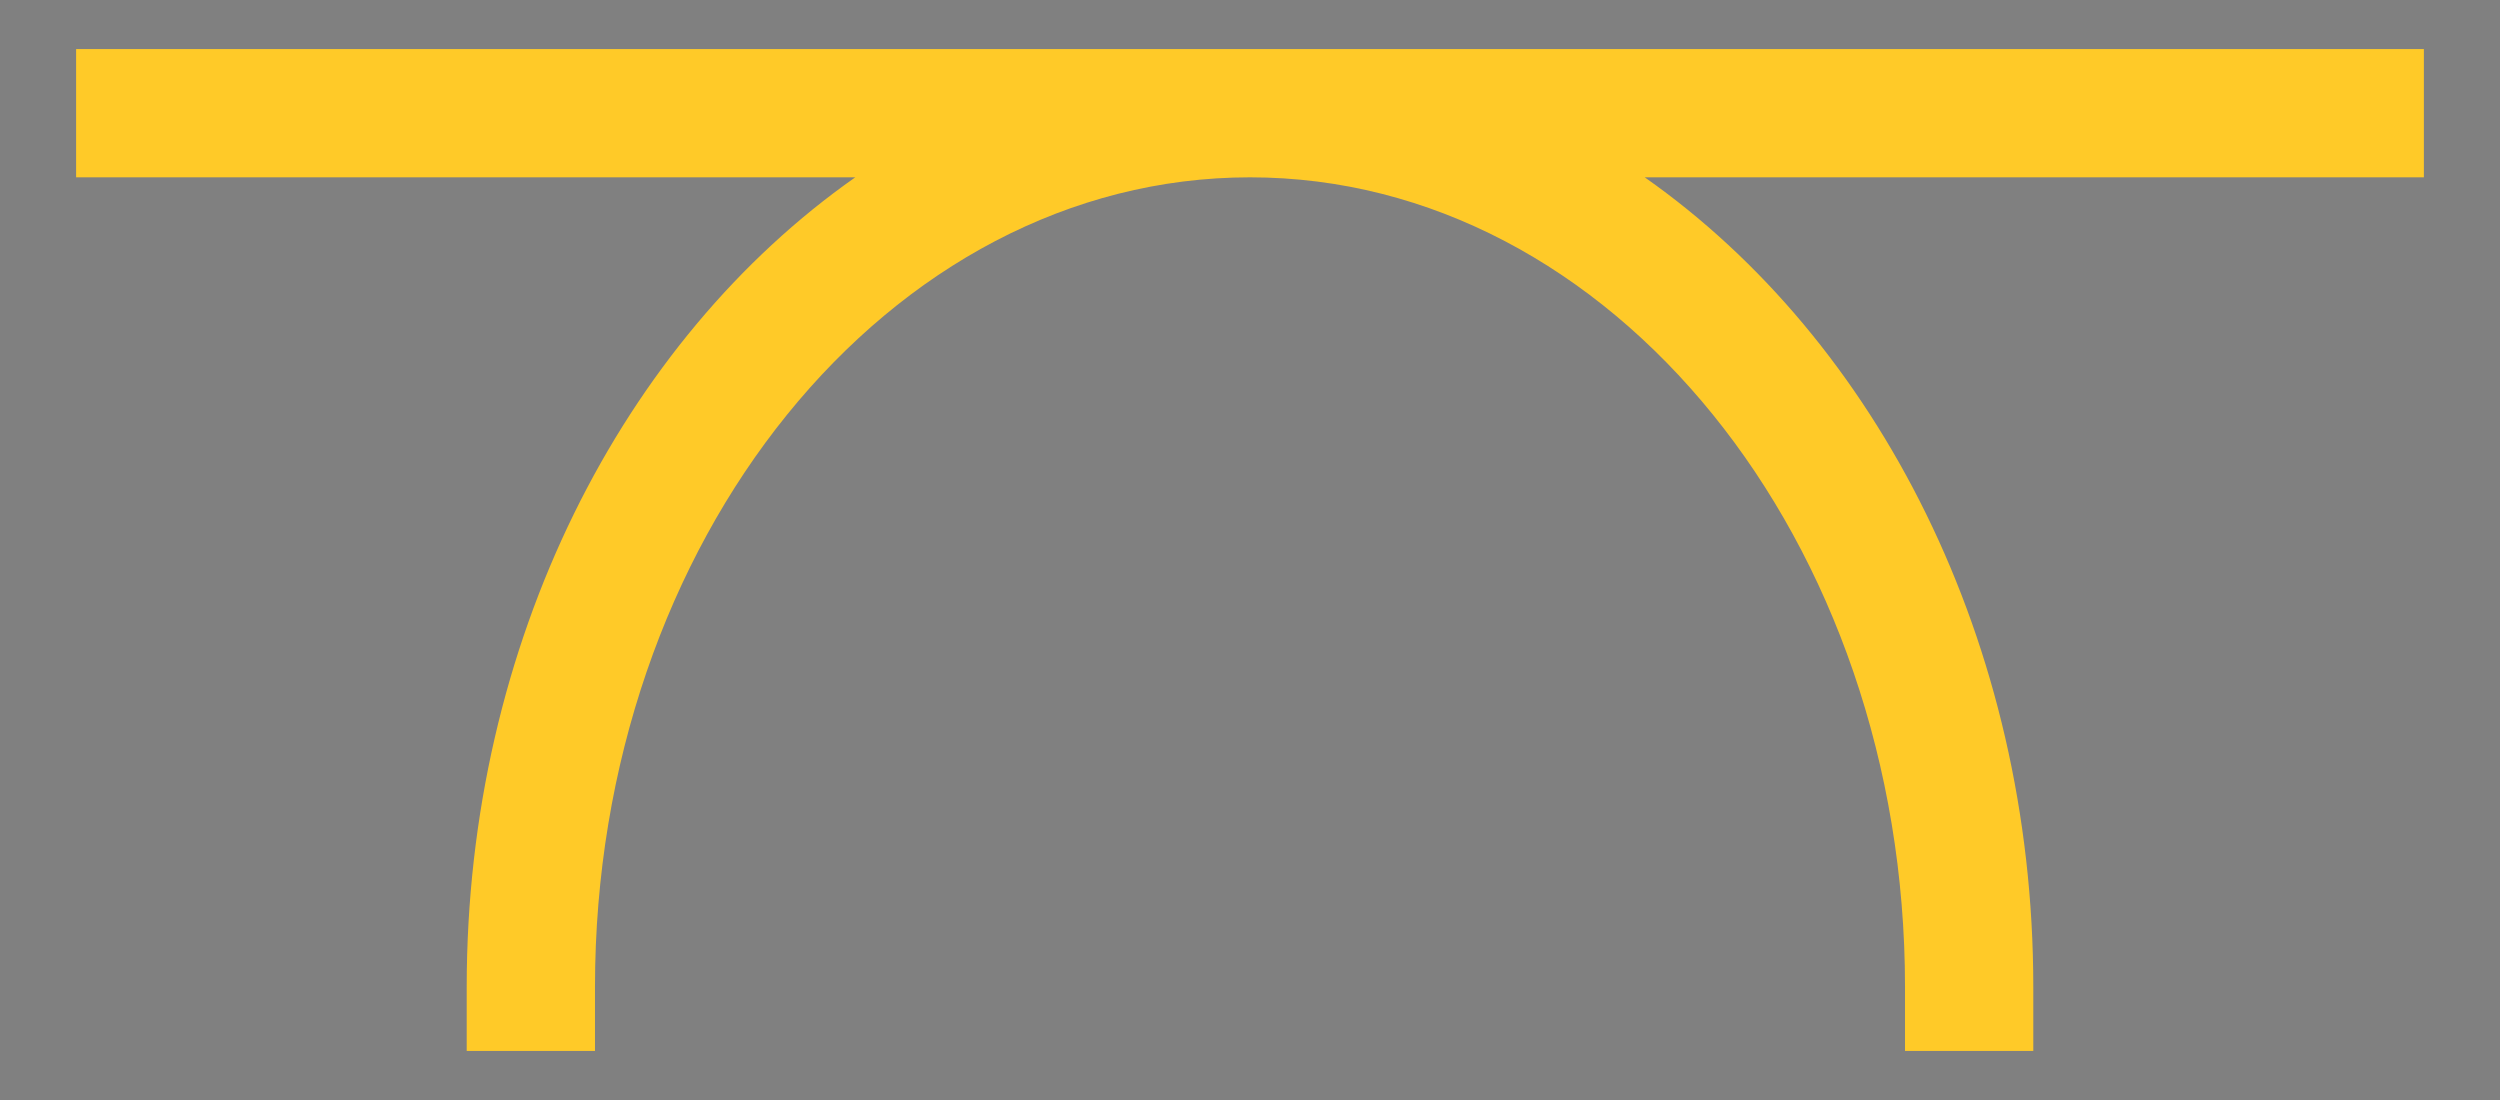 <?xml version="1.0" encoding="iso-8859-1"?>
<!-- Generator: Adobe Illustrator 29.4.0, SVG Export Plug-In . SVG Version: 9.03 Build 0)  -->
<svg version="1.1" id="Warstwa_1" xmlns="http://www.w3.org/2000/svg" xmlns:xlink="http://www.w3.org/1999/xlink" x="0px" y="0px"
	 viewBox="0 0 500 220" style="enable-background:new 0 0 500 220;" xml:space="preserve">
<rect x="0" y="0" width="500" height="220" fill="#808080" stroke="none"/>
<g>
	<path style="fill:#FFCA28;" d="M484.777,9.808H15.223v25.658h155.83c-46.439,32.584-77.712,92.932-77.712,161.897v12.829h25.658
		v-12.829c0-89.271,58.767-161.897,131.001-161.897s131.002,72.626,131.002,161.897v12.829h25.658v-12.829
		c0-68.965-31.274-129.313-77.713-161.897h155.83V9.808z"/>
	<path style="fill:#FFCA28;" d="M-2906.875,297.252l-102.978-43.143V152.667h93.844v-25.658h-167.131
		c11.974-33.751,15.339-66,9.977-96.391c-8.716-49.405-40.507-94.386-94.489-133.697l-10.371-7.551l-15.104,20.742l10.371,7.551
		c80.979,58.969,104.854,127.824,72.227,209.346h-18.827v25.658h6.913c-4.35,8.265-9.188,16.642-14.628,25.16l-6.906,10.812
		l21.625,13.81l6.904-10.813c8.412-13.173,15.63-26.167,21.678-38.969h58.257v102.887l-99.528,41.697l9.915,23.666l89.613-37.543
		v47.256h25.658v-48.701l93.063,38.989L-2906.875,297.252z"/>
	<path style="fill:#FFCA28;" d="M-1617.492,97.812v85.313h-32.494V27.839c0-42.467-34.549-77.017-77.016-77.017h-60.938
		c-26.769,0-50.38,13.734-64.187,34.519c-13.807-20.785-37.42-34.519-64.188-34.519h-60.937c-28.783,0-53.914,15.882-67.131,39.333
		c-13.216-23.451-38.346-39.333-67.129-39.333h-60.938c-42.467,0-77.016,34.55-77.016,77.017v155.286h-33.041V97.812h-25.658v85.313
		v25.658h25.658h33.041v60.396h25.658v-60.396h169.539v60.396h25.658v-60.396h163.656v60.396h25.658v-60.396h163.654v60.396h25.658
		v-60.396h32.494h19.062h6.596V97.812H-1617.492z M-2223.809,183.124V27.839c0-28.319,23.039-51.359,51.358-51.359h60.938
		c28.319,0,51.358,23.04,51.358,51.359v155.286H-2223.809z M-2028.612,183.124V27.839c0-28.319,23.04-51.359,51.359-51.359h60.937
		c28.319,0,51.359,23.04,51.359,51.359v155.286H-2028.612z M-1839.299,27.839c0-28.319,23.039-51.359,51.358-51.359h60.938
		c28.319,0,51.358,23.04,51.358,51.359v155.286h-163.654V27.839z"/>
	<path style="fill:#FFCA28;" d="M-4268.523,149.708h21.334l-50.481,187.351h26.573l50.481-187.351h160.358l50.482,187.351h26.573
		l-50.482-187.351h39.282v-22.796v-1.628V114.7c0-38.271-73.573-51.908-142.428-51.908c-51.642,0-106.237,9.188-130.149,28.908
		l-24.332-208.759l-25.485,2.971l30.982,263.879L-4268.523,149.708z M-4255.001,114.7c0-6.401,36.835-27.483,118.17-27.483
		c34.678,0,66.173,3.608,88.685,10.162c21.511,6.262,29.318,13.79,29.318,17.321v10.584h-236.173V114.7z"/>
	<path style="fill:#FFCA28;" d="M-700.388,11.869c0-0.474-0.04-0.94-0.048-1.412V7.122h-0.113
		c-3.337-59.565-69.081-107.26-149.451-107.26S-996.114-52.444-999.451,7.122h-0.161v4.747v13.802v9.055H-888.3l-29.423,29.666
		l19.6,19.439l34.322-34.605v163.188l-55.608-29.258h-27.419v41.206h27.604v-10.013l39.584,20.916l-99.619,42.151v41.206h27.604
		V295.65l87.856-37.11v61.598h27.604v-61.889l93.061,39.308v22.537h27.604v-41.206l-105.522-44.209l38.624-20.409v10.035h27.604
		v-41.207h-27.601l-53.768,28.362V34.725h135.763v-9.055h0.048V11.869z M-971.805,7.122c3.572-44.339,56.833-79.656,121.805-79.656
		s118.232,35.317,121.805,79.656H-971.805z"/>
	<g>
		<path style="fill:#FFCA28;" d="M1353.702,53.493c-34.131-2.182-62.386,26.072-60.204,60.203
			c1.804,28.211,24.591,50.999,52.803,52.803c34.131,2.182,62.385-26.073,60.203-60.204
			C1404.7,78.084,1381.913,55.296,1353.702,53.493z M1353.364,140.78c-19.706,2.089-36.237-14.442-34.148-34.148
			c1.522-14.358,13.065-25.9,27.423-27.421c19.706-2.089,36.235,14.441,34.147,34.147
			C1379.264,127.715,1367.722,139.258,1353.364,140.78z"/>
		<path style="fill:#FFCA28;" d="M1488.629,124.486l-0.815-0.407l-0.864-0.288c-7.313-2.436-11.02-7.379-11.02-14.69
			c0-7.293,3.462-11.381,10.892-12.868l0.373-0.075c0.87-0.174,1.713-0.463,2.506-0.859l0.34-0.17
			c9.578-4.787,13.869-14.437,10.671-24.033c-4.406-13.216-8.962-26.883-16.837-39.482l-0.774-1.238l-1.032-1.033
			c-6.566-6.566-16.072-8.833-23.565-5.752c-4.259,1.376-7.835,1.993-9.542,1.993c-8.517,0-15.446-6.93-15.446-15.447
			c0-1.5,0.453-3.242,0.811-3.979v0c1.192-1.192,2.091-2.646,2.624-4.246l0.146-0.439c3.297-9.887-0.381-20.501-8.563-25.061
			c-12.937-8.035-26.71-13.853-39.889-16.853c-9.322-2.726-18.597,1.586-23.259,10.91l-0.408,0.816l-0.288,0.865
			c-2.438,7.313-7.381,11.021-14.69,11.021c-7.311,0-12.254-3.708-14.69-11.02l-0.289-0.867l-0.409-0.818
			c-2.942-5.878-9.562-12.742-18.542-12.742h0c-1.379,0-2.748,0.222-4.056,0.658l0,0c-13.221,4.407-26.891,8.962-39.502,16.844l0,0
			c-0.823,0.515-1.585,1.121-2.271,1.807l0,0c-6.563,6.563-8.83,16.07-5.75,23.561c1.375,4.26,1.992,7.836,1.992,9.543
			c0,8.517-6.929,15.447-15.446,15.447c-1.519,0-4.517-0.49-8.157-1.565c-3.68-2.362-8.068-3.286-12.497-2.571
			c-5.552,0.902-10.384,4.287-13.074,9.119c-8.033,12.938-13.851,26.709-16.849,39.886c-2.728,9.325,1.584,18.598,10.91,23.26
			l0.816,0.408l0.866,0.288c7.312,2.436,11.019,7.379,11.019,14.69c0,7.293-3.462,11.382-10.892,12.868l0,0
			c-1.118,0.223-2.202,0.595-3.222,1.105l0,0c-9.577,4.788-13.866,14.438-10.672,24.023c4.407,13.22,8.964,26.889,16.84,39.491
			l0.775,1.239l1.033,1.033c6.564,6.564,16.07,8.83,23.561,5.752c4.263-1.376,7.839-1.995,9.544-1.995
			c8.517,0,15.446,6.93,15.446,15.447c0,1.5-0.453,3.242-0.811,3.979l0,0c-1.193,1.193-2.092,2.648-2.625,4.249l-0.146,0.44
			c-3.295,9.886,0.383,20.499,8.564,25.058c13.109,8.142,27.074,14.005,40.41,16.97l0.492,0.099c2.847,0.516,4.419,0.47,5.465,0.367
			c0.698-0.069,11.781-1.305,14.694-10.477c2.453-7.226,7.381-10.89,14.647-10.89c7.778,0,12.77,5.924,14.849,11.468l0.539,1.237
			c3.735,7.464,10.423,11.715,17.723,11.715c2.065,0,4.179-0.341,6.289-1.044c13.221-4.407,26.891-8.962,39.501-16.842l1.241-0.776
			l1.034-1.034c6.56-6.564,8.826-16.071,5.749-23.561c-1.376-4.26-1.994-7.836-1.994-9.543c0-8.517,6.929-15.446,15.446-15.446
			c4.363,0,6.099,0.058,7.023,0.673l0,0c0.948,0.632,1.976,1.135,3.057,1.496l0.001,0c9.885,3.294,20.5-0.383,25.06-8.564
			c8.033-12.937,13.851-26.709,16.851-39.89C1502.27,138.421,1497.956,129.147,1488.629,124.486z M1473.521,146.01
			c-2.241,8.025-5.787,16.327-10.428,24.41c-5.463-2.047-10.741-2.047-15.543-2.047c-22.665,0-41.104,18.439-41.104,41.104
			c0,5.28,1.344,11.067,2.551,15.202c-7.709,4.273-16.258,7.4-25.262,10.445c-7.332-14.09-21.167-22.924-36.562-22.924
			c-15.336,0-27.994,7.354-35.265,20.08c-7.506-2.207-15.237-5.543-22.782-9.835c2.158-4.814,3.015-10.12,3.015-14.382
			c0-22.665-18.439-41.105-41.104-41.105c-5.277,0-11.065,1.343-15.202,2.551c-4.154-7.491-7.225-15.782-10.193-24.516
			c15.041-5.763,24.086-18.956,24.086-35.894c0-16.567-8.584-30.009-23.247-36.91c2.143-7.677,5.482-15.61,9.833-23.362
			c4.095,1.17,9.643,2.413,14.723,2.413c22.665,0,41.104-18.44,41.104-41.105c0-5.279-1.344-11.066-2.55-15.201
			c7.148-3.964,15.018-6.94,23.303-9.779c6.84,14.925,20.38,23.672,37.107,23.672c16.567,0,30.008-8.583,36.909-23.248
			c7.877,2.198,16.023,5.657,23.965,10.174c-2.158,4.814-3.015,10.12-3.015,14.382c0,22.665,18.439,41.105,41.104,41.105
			c5.281,0,11.067-1.343,15.202-2.551c4.153,7.49,7.224,15.781,10.193,24.516c-15.041,5.763-24.086,18.956-24.086,35.894
			C1450.272,125.668,1458.855,139.11,1473.521,146.01z"/>
	</g>
</g>
<g>
	<path style="fill:#FFFFFF;" d="M484.777,1109.808H15.223v25.658h155.83c-46.439,32.584-77.712,92.932-77.712,161.897v12.829h25.658
		v-12.829c0-89.271,58.767-161.897,131.001-161.897s131.002,72.626,131.002,161.897v12.829h25.658v-12.829
		c0-68.965-31.274-129.313-77.713-161.897h155.83V1109.808z"/>
	<path style="fill:#FFFFFF;" d="M-2906.875,1397.252l-102.978-43.143v-101.442h93.844v-25.658h-167.131
		c11.974-33.751,15.339-66,9.977-96.391c-8.716-49.405-40.507-94.386-94.489-133.697l-10.371-7.551l-15.104,20.742l10.371,7.551
		c80.979,58.969,104.854,127.824,72.227,209.346h-18.827v25.658h6.913c-4.35,8.265-9.188,16.642-14.628,25.16l-6.906,10.812
		l21.625,13.81l6.904-10.813c8.412-13.173,15.63-26.167,21.678-38.969h58.257v102.887l-99.528,41.697l9.915,23.666l89.613-37.543
		v47.256h25.658v-48.701l93.063,38.989L-2906.875,1397.252z"/>
	<path style="fill:#FFFFFF;" d="M-1617.492,1197.812v85.313h-32.494v-155.286c0-42.467-34.549-77.017-77.016-77.017h-60.938
		c-26.769,0-50.38,13.734-64.187,34.52c-13.807-20.785-37.42-34.52-64.188-34.52h-60.937c-28.783,0-53.914,15.882-67.131,39.333
		c-13.216-23.451-38.346-39.333-67.129-39.333h-60.938c-42.467,0-77.016,34.55-77.016,77.017v155.286h-33.041v-85.313h-25.658
		v85.313v25.658h25.658h33.041v60.396h25.658v-60.396h169.539v60.396h25.658v-60.396h163.656v60.396h25.658v-60.396h163.654v60.396
		h25.658v-60.396h32.494h19.062h6.596v-110.971H-1617.492z M-2223.809,1283.124v-155.286c0-28.319,23.039-51.359,51.358-51.359
		h60.938c28.319,0,51.358,23.04,51.358,51.359v155.286H-2223.809z M-2028.612,1283.124v-155.286
		c0-28.319,23.04-51.359,51.359-51.359h60.937c28.319,0,51.359,23.04,51.359,51.359v155.286H-2028.612z M-1839.299,1127.839
		c0-28.319,23.039-51.359,51.358-51.359h60.938c28.319,0,51.358,23.04,51.358,51.359v155.286h-163.654V1127.839z"/>
	<path style="fill:#FFFFFF;" d="M-4268.523,1249.708h21.334l-50.481,187.351h26.573l50.481-187.351h160.358l50.482,187.351h26.573
		l-50.482-187.351h39.282v-22.796v-1.628V1214.7c0-38.271-73.573-51.908-142.428-51.908c-51.642,0-106.237,9.188-130.149,28.908
		l-24.332-208.759l-25.485,2.971l30.982,263.879L-4268.523,1249.708z M-4255.001,1214.7c0-6.401,36.835-27.483,118.17-27.483
		c34.678,0,66.173,3.608,88.685,10.162c21.511,6.262,29.318,13.789,29.318,17.321v10.584h-236.173V1214.7z"/>
	<path style="fill:#FFFFFF;" d="M-700.388,1111.869c0-0.474-0.04-0.94-0.048-1.412v-3.335h-0.113
		c-3.337-59.565-69.081-107.26-149.451-107.26s-146.114,47.695-149.451,107.26h-0.161v4.747v13.802v9.055H-888.3l-29.423,29.666
		l19.6,19.439l34.322-34.605v163.188l-55.608-29.258h-27.419v41.206h27.604v-10.013l39.584,20.916l-99.619,42.151v41.206h27.604
		v-22.972l87.856-37.11v61.598h27.604v-61.889l93.061,39.308v22.537h27.604v-41.206l-105.522-44.209l38.624-20.409v10.035h27.604
		v-41.207h-27.601l-53.768,28.362v-176.735h135.763v-9.055h0.048V1111.869z M-971.805,1107.122
		c3.572-44.339,56.833-79.656,121.805-79.656s118.232,35.317,121.805,79.656H-971.805z"/>
	<g>
		<path style="fill:#FFFFFF;" d="M1353.702,1153.493c-34.131-2.182-62.386,26.072-60.204,60.203
			c1.804,28.211,24.591,50.999,52.803,52.803c34.131,2.182,62.385-26.073,60.203-60.204
			C1404.7,1178.084,1381.913,1155.296,1353.702,1153.493z M1353.364,1240.78c-19.706,2.089-36.237-14.442-34.148-34.148
			c1.522-14.358,13.065-25.9,27.423-27.421c19.706-2.089,36.235,14.441,34.147,34.147
			C1379.264,1227.715,1367.722,1239.258,1353.364,1240.78z"/>
		<path style="fill:#FFFFFF;" d="M1488.629,1224.486l-0.815-0.407l-0.864-0.288c-7.313-2.436-11.02-7.379-11.02-14.69
			c0-7.293,3.462-11.381,10.892-12.868l0.373-0.074c0.87-0.174,1.713-0.463,2.506-0.859l0.34-0.17
			c9.578-4.787,13.869-14.437,10.671-24.033c-4.406-13.216-8.962-26.883-16.837-39.482l-0.774-1.238l-1.032-1.033
			c-6.566-6.566-16.072-8.833-23.565-5.752c-4.259,1.376-7.835,1.993-9.542,1.993c-8.517,0-15.446-6.93-15.446-15.447
			c0-1.5,0.453-3.242,0.811-3.979l0,0c1.192-1.192,2.091-2.646,2.624-4.246l0.146-0.439c3.297-9.887-0.381-20.501-8.563-25.061
			c-12.937-8.035-26.71-13.853-39.889-16.853c-9.322-2.726-18.597,1.586-23.259,10.91l-0.408,0.816l-0.288,0.865
			c-2.438,7.313-7.381,11.021-14.69,11.021c-7.311,0-12.254-3.708-14.69-11.02l-0.289-0.867l-0.409-0.818
			c-2.942-5.878-9.562-12.742-18.542-12.742h0c-1.379,0-2.748,0.222-4.056,0.658l0,0c-13.221,4.407-26.891,8.962-39.502,16.844l0,0
			c-0.823,0.515-1.585,1.121-2.271,1.807l0,0c-6.563,6.562-8.83,16.07-5.75,23.561c1.375,4.26,1.992,7.836,1.992,9.543
			c0,8.517-6.929,15.447-15.446,15.447c-1.519,0-4.517-0.49-8.157-1.565c-3.68-2.362-8.068-3.286-12.497-2.571
			c-5.552,0.901-10.384,4.287-13.074,9.119c-8.033,12.938-13.851,26.709-16.849,39.886c-2.728,9.325,1.584,18.598,10.91,23.26
			l0.816,0.408l0.866,0.288c7.312,2.436,11.019,7.38,11.019,14.69c0,7.293-3.462,11.382-10.892,12.868l0,0
			c-1.118,0.223-2.202,0.595-3.222,1.105l0,0c-9.577,4.788-13.866,14.438-10.672,24.023c4.407,13.22,8.964,26.889,16.84,39.491
			l0.775,1.239l1.033,1.033c6.564,6.564,16.07,8.83,23.561,5.752c4.263-1.376,7.839-1.995,9.544-1.995
			c8.517,0,15.446,6.93,15.446,15.447c0,1.5-0.453,3.242-0.811,3.979l0,0c-1.193,1.193-2.092,2.648-2.625,4.249l-0.146,0.44
			c-3.295,9.886,0.383,20.499,8.564,25.058c13.109,8.142,27.074,14.005,40.41,16.969l0.492,0.099
			c2.847,0.516,4.419,0.47,5.465,0.367c0.698-0.069,11.781-1.305,14.694-10.477c2.453-7.226,7.381-10.89,14.647-10.89
			c7.778,0,12.77,5.924,14.849,11.468l0.539,1.237c3.735,7.464,10.423,11.715,17.723,11.715c2.065,0,4.179-0.341,6.289-1.044
			c13.221-4.407,26.891-8.962,39.501-16.842l1.241-0.776l1.034-1.034c6.56-6.564,8.826-16.071,5.749-23.561
			c-1.376-4.26-1.994-7.836-1.994-9.543c0-8.517,6.929-15.446,15.446-15.446c4.363,0,6.099,0.058,7.023,0.673l0,0
			c0.948,0.632,1.976,1.135,3.057,1.496l0.001,0c9.885,3.293,20.5-0.383,25.06-8.564c8.033-12.937,13.851-26.709,16.851-39.89
			C1502.27,1238.421,1497.956,1229.147,1488.629,1224.486z M1473.521,1246.01c-2.241,8.025-5.787,16.327-10.428,24.41
			c-5.463-2.047-10.741-2.047-15.543-2.047c-22.665,0-41.104,18.439-41.104,41.104c0,5.28,1.344,11.067,2.551,15.202
			c-7.709,4.273-16.258,7.4-25.262,10.445c-7.332-14.09-21.167-22.924-36.562-22.924c-15.336,0-27.994,7.354-35.265,20.08
			c-7.506-2.207-15.237-5.543-22.782-9.835c2.158-4.814,3.015-10.12,3.015-14.382c0-22.665-18.439-41.105-41.104-41.105
			c-5.277,0-11.065,1.343-15.202,2.551c-4.154-7.491-7.225-15.782-10.193-24.516c15.041-5.763,24.086-18.956,24.086-35.894
			c0-16.567-8.584-30.009-23.247-36.91c2.143-7.677,5.482-15.61,9.833-23.362c4.095,1.17,9.643,2.413,14.723,2.413
			c22.665,0,41.104-18.44,41.104-41.105c0-5.279-1.344-11.066-2.55-15.201c7.148-3.964,15.018-6.94,23.303-9.779
			c6.84,14.925,20.38,23.672,37.107,23.672c16.567,0,30.008-8.583,36.909-23.248c7.877,2.198,16.023,5.656,23.965,10.174
			c-2.158,4.814-3.015,10.12-3.015,14.382c0,22.665,18.439,41.105,41.104,41.105c5.281,0,11.067-1.343,15.202-2.551
			c4.153,7.49,7.224,15.781,10.193,24.516c-15.041,5.763-24.086,18.956-24.086,35.894
			C1450.272,1225.668,1458.855,1239.11,1473.521,1246.01z"/>
	</g>
</g>
<g>
	<path d="M484.777,2209.808H15.223v25.658h155.83c-46.439,32.583-77.712,92.932-77.712,161.897v12.829h25.658v-12.829
		c0-89.271,58.767-161.897,131.001-161.897s131.002,72.626,131.002,161.897v12.829h25.658v-12.829
		c0-68.965-31.274-129.313-77.713-161.897h155.83V2209.808z"/>
	<path d="M-2906.875,2497.252l-102.978-43.143v-101.442h93.844v-25.658h-167.131c11.974-33.751,15.339-66,9.977-96.391
		c-8.716-49.405-40.507-94.386-94.489-133.697l-10.371-7.551l-15.104,20.741l10.371,7.551
		c80.979,58.969,104.854,127.824,72.227,209.346h-18.827v25.658h6.913c-4.35,8.265-9.188,16.642-14.628,25.16l-6.906,10.812
		l21.625,13.81l6.904-10.813c8.412-13.173,15.63-26.167,21.678-38.969h58.257v102.887l-99.528,41.697l9.915,23.666l89.613-37.543
		v47.256h25.658v-48.701l93.063,38.989L-2906.875,2497.252z"/>
	<path d="M-1617.492,2297.812v85.313h-32.494v-155.285c0-42.467-34.549-77.017-77.016-77.017h-60.938
		c-26.769,0-50.38,13.734-64.187,34.52c-13.807-20.785-37.42-34.52-64.188-34.52h-60.937c-28.783,0-53.914,15.882-67.131,39.333
		c-13.216-23.451-38.346-39.333-67.129-39.333h-60.938c-42.467,0-77.016,34.55-77.016,77.017v155.285h-33.041v-85.313h-25.658
		v85.313v25.658h25.658h33.041v60.396h25.658v-60.396h169.539v60.396h25.658v-60.396h163.656v60.396h25.658v-60.396h163.654v60.396
		h25.658v-60.396h32.494h19.062h6.596v-110.971H-1617.492z M-2223.809,2383.124v-155.285c0-28.319,23.039-51.359,51.358-51.359
		h60.938c28.319,0,51.358,23.04,51.358,51.359v155.285H-2223.809z M-2028.612,2383.124v-155.285
		c0-28.319,23.04-51.359,51.359-51.359h60.937c28.319,0,51.359,23.04,51.359,51.359v155.285H-2028.612z M-1839.299,2227.839
		c0-28.319,23.039-51.359,51.358-51.359h60.938c28.319,0,51.358,23.04,51.358,51.359v155.285h-163.654V2227.839z"/>
	<path d="M-4268.523,2349.708h21.334l-50.481,187.351h26.573l50.481-187.351h160.358l50.482,187.351h26.573l-50.482-187.351h39.282
		v-22.796v-1.628V2314.7c0-38.271-73.573-51.908-142.428-51.908c-51.642,0-106.237,9.188-130.149,28.908l-24.332-208.759
		l-25.485,2.971l30.982,263.879L-4268.523,2349.708z M-4255.001,2314.7c0-6.401,36.835-27.483,118.17-27.483
		c34.678,0,66.173,3.608,88.685,10.162c21.511,6.262,29.318,13.79,29.318,17.321v10.584h-236.173V2314.7z"/>
	<path d="M-700.388,2211.869c0-0.474-0.04-0.94-0.048-1.412v-3.335h-0.113c-3.337-59.565-69.081-107.26-149.451-107.26
		s-146.114,47.695-149.451,107.26h-0.161v4.747v13.802v9.055H-888.3l-29.423,29.666l19.6,19.439l34.322-34.604v163.188
		l-55.608-29.257h-27.419v41.206h27.604v-10.013l39.584,20.916l-99.619,42.151v41.206h27.604v-22.972l87.856-37.11v61.598h27.604
		v-61.889l93.061,39.308v22.537h27.604v-41.206l-105.522-44.209l38.624-20.409v10.035h27.604v-41.207h-27.601l-53.768,28.362
		v-176.735h135.763v-9.055h0.048V2211.869z M-971.805,2207.122c3.572-44.339,56.833-79.656,121.805-79.656
		s118.232,35.317,121.805,79.656H-971.805z"/>
	<g>
		<path d="M1353.702,2253.493c-34.131-2.182-62.386,26.072-60.204,60.203c1.804,28.211,24.591,50.999,52.803,52.803
			c34.131,2.182,62.385-26.073,60.203-60.204C1404.7,2278.084,1381.913,2255.296,1353.702,2253.493z M1353.364,2340.78
			c-19.706,2.089-36.237-14.442-34.148-34.148c1.522-14.358,13.065-25.9,27.423-27.421c19.706-2.089,36.235,14.441,34.147,34.146
			C1379.264,2327.715,1367.722,2339.258,1353.364,2340.78z"/>
		<path d="M1488.629,2324.486l-0.815-0.407l-0.864-0.288c-7.313-2.437-11.02-7.379-11.02-14.69c0-7.293,3.462-11.381,10.892-12.868
			l0.373-0.074c0.87-0.174,1.713-0.463,2.506-0.859l0.34-0.17c9.578-4.787,13.869-14.437,10.671-24.033
			c-4.406-13.216-8.962-26.884-16.837-39.482l-0.774-1.238l-1.032-1.033c-6.566-6.566-16.072-8.833-23.565-5.752
			c-4.259,1.376-7.835,1.993-9.542,1.993c-8.517,0-15.446-6.93-15.446-15.447c0-1.5,0.453-3.242,0.811-3.979l0,0
			c1.192-1.192,2.091-2.646,2.624-4.246l0.146-0.439c3.297-9.887-0.381-20.501-8.563-25.061
			c-12.937-8.035-26.71-13.853-39.889-16.853c-9.322-2.726-18.597,1.586-23.259,10.91l-0.408,0.816l-0.288,0.865
			c-2.438,7.313-7.381,11.021-14.69,11.021c-7.311,0-12.254-3.708-14.69-11.02l-0.289-0.867l-0.409-0.818
			c-2.942-5.878-9.562-12.742-18.542-12.742h0c-1.379,0-2.748,0.222-4.056,0.658l0,0c-13.221,4.406-26.891,8.962-39.502,16.844l0,0
			c-0.823,0.515-1.585,1.121-2.271,1.807l0,0c-6.563,6.562-8.83,16.07-5.75,23.561c1.375,4.26,1.992,7.836,1.992,9.543
			c0,8.517-6.929,15.447-15.446,15.447c-1.519,0-4.517-0.49-8.157-1.565c-3.68-2.362-8.068-3.286-12.497-2.571
			c-5.552,0.902-10.384,4.287-13.074,9.119c-8.033,12.938-13.851,26.709-16.849,39.886c-2.728,9.325,1.584,18.598,10.91,23.26
			l0.816,0.408l0.866,0.288c7.312,2.437,11.019,7.379,11.019,14.69c0,7.293-3.462,11.382-10.892,12.868l0,0
			c-1.118,0.223-2.202,0.595-3.222,1.105l0,0c-9.577,4.788-13.866,14.438-10.672,24.023c4.407,13.22,8.964,26.889,16.84,39.491
			l0.775,1.239l1.033,1.033c6.564,6.563,16.07,8.83,23.561,5.752c4.263-1.376,7.839-1.995,9.544-1.995
			c8.517,0,15.446,6.93,15.446,15.447c0,1.5-0.453,3.242-0.811,3.979l0,0c-1.193,1.193-2.092,2.648-2.625,4.249l-0.146,0.439
			c-3.295,9.886,0.383,20.499,8.564,25.058c13.109,8.142,27.074,14.005,40.41,16.969l0.492,0.099
			c2.847,0.516,4.419,0.47,5.465,0.367c0.698-0.069,11.781-1.304,14.694-10.477c2.453-7.226,7.381-10.89,14.647-10.89
			c7.778,0,12.77,5.924,14.849,11.468l0.539,1.237c3.735,7.464,10.423,11.715,17.723,11.715c2.065,0,4.179-0.341,6.289-1.044
			c13.221-4.406,26.891-8.962,39.501-16.842l1.241-0.776l1.034-1.034c6.56-6.564,8.826-16.071,5.749-23.561
			c-1.376-4.26-1.994-7.836-1.994-9.543c0-8.517,6.929-15.446,15.446-15.446c4.363,0,6.099,0.058,7.023,0.674l0,0
			c0.948,0.632,1.976,1.135,3.057,1.496l0.001,0c9.885,3.293,20.5-0.383,25.06-8.564c8.033-12.937,13.851-26.709,16.851-39.891
			C1502.27,2338.421,1497.956,2329.147,1488.629,2324.486z M1473.521,2346.01c-2.241,8.025-5.787,16.327-10.428,24.41
			c-5.463-2.047-10.741-2.047-15.543-2.047c-22.665,0-41.104,18.439-41.104,41.104c0,5.28,1.344,11.067,2.551,15.202
			c-7.709,4.273-16.258,7.4-25.262,10.445c-7.332-14.09-21.167-22.924-36.562-22.924c-15.336,0-27.994,7.354-35.265,20.08
			c-7.506-2.207-15.237-5.543-22.782-9.835c2.158-4.814,3.015-10.12,3.015-14.382c0-22.665-18.439-41.105-41.104-41.105
			c-5.277,0-11.065,1.344-15.202,2.551c-4.154-7.491-7.225-15.782-10.193-24.516c15.041-5.763,24.086-18.956,24.086-35.894
			c0-16.567-8.584-30.009-23.247-36.91c2.143-7.677,5.482-15.611,9.833-23.362c4.095,1.17,9.643,2.413,14.723,2.413
			c22.665,0,41.104-18.44,41.104-41.105c0-5.279-1.344-11.066-2.55-15.201c7.148-3.964,15.018-6.94,23.303-9.779
			c6.84,14.925,20.38,23.672,37.107,23.672c16.567,0,30.008-8.583,36.909-23.248c7.877,2.198,16.023,5.656,23.965,10.175
			c-2.158,4.814-3.015,10.12-3.015,14.382c0,22.665,18.439,41.105,41.104,41.105c5.281,0,11.067-1.344,15.202-2.551
			c4.153,7.49,7.224,15.781,10.193,24.516c-15.041,5.763-24.086,18.956-24.086,35.894
			C1450.272,2325.668,1458.855,2339.11,1473.521,2346.01z"/>
	</g>
</g>
</svg>
